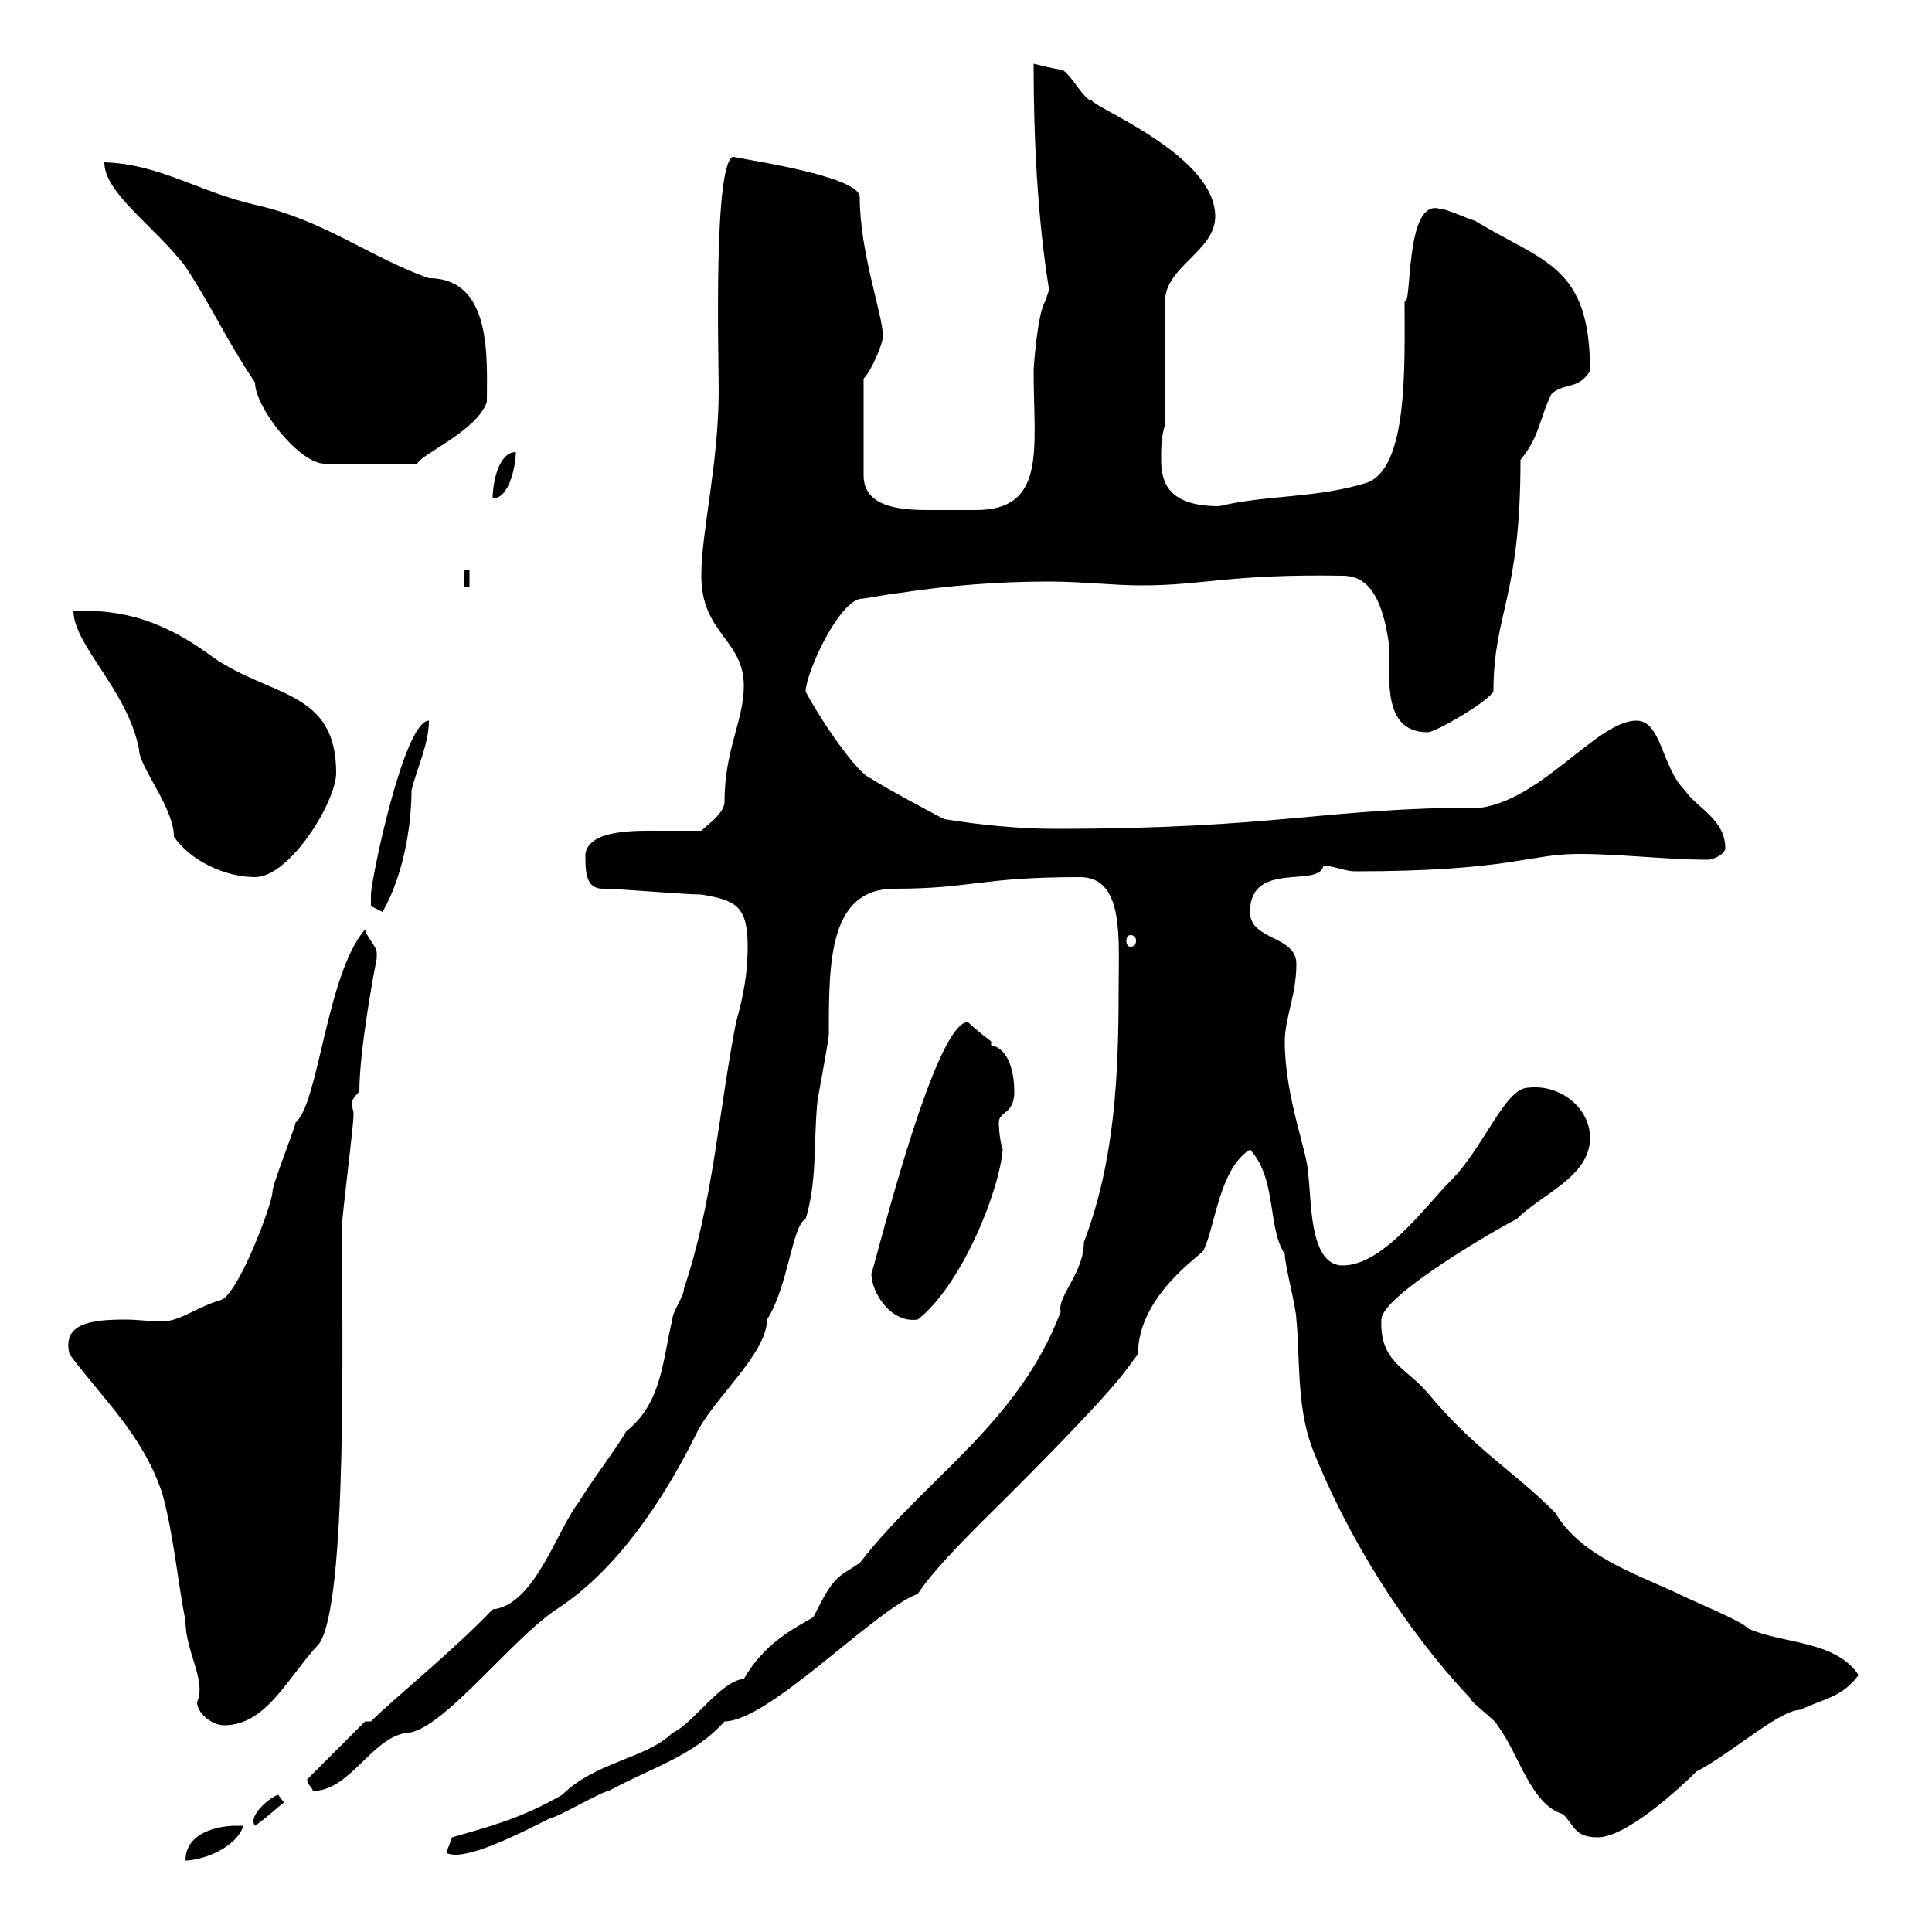 <svg xmlns="http://www.w3.org/2000/svg" xmlns:xlink="http://www.w3.org/1999/xlink" width="300" height="300"><path d="M36.60 283.50C34.20 283.50 28.80 284.40 28.80 288.90C31.20 288.90 36.60 287.10 37.80 283.50C37.80 283.50 36.60 283.50 36.60 283.50ZM70.20 285.30L69.30 287.70C72 289.20 80.70 284.70 85.50 282.30C86.40 282.30 93.60 278.10 94.50 278.10C101.10 274.50 107.70 272.70 112.50 267.30C119.40 267.30 135.90 249.90 142.50 247.50C145.50 243 151.80 237 156.90 231.90C175.50 213.30 174.90 212.40 176.70 210.30C176.70 201 186.90 194.70 186.90 194.10C188.70 190.50 189.30 181.50 194.10 178.50C198.30 183 196.80 190.80 199.50 194.70C199.50 196.50 201.30 203.10 201.30 204.90C201.90 210.90 201.30 218.10 203.70 224.70C209.10 238.50 218.10 252.90 228.30 263.70C228.30 264.30 232.50 267.30 232.50 267.90C235.80 272.10 237.60 280.20 242.70 281.70C244.50 283.50 244.50 285.30 248.10 285.30C252.60 285.30 261 277.50 263.40 275.10C269.10 272.10 276.30 265.50 279.60 265.50C283.20 263.70 285.90 263.70 288.60 260.10C285 254.70 276.90 255.30 271.50 252.90C270.60 251.70 261.60 248.10 260.70 247.50C253.50 244.20 245.40 241.50 241.50 234.90C234.60 228 229.20 225.30 221.70 216.30C218.40 212.40 214.20 211.50 214.50 204.90C214.50 201.30 231.90 191.10 235.50 189.30C239.40 185.40 246.90 182.70 246.90 176.70C246.90 171.90 242.10 168.30 237.30 168.90C233.70 168.90 230.40 178.20 225.30 183.30C221.40 187.20 214.80 196.50 208.50 196.50C203.10 196.50 203.70 185.70 203.10 182.10C203.10 179.10 199.50 170.40 199.50 161.70C199.50 158.10 201.30 154.50 201.30 149.70C201.30 145.20 194.10 146.10 194.10 141.60C194.10 133.50 204.90 138 205.50 134.40C206.70 134.40 209.10 135.30 210.30 135.30C234.60 135.30 237.30 132.60 245.10 132.60C251.70 132.60 258.90 133.50 265.20 133.50C266.10 133.50 267.90 132.60 267.90 131.70C267.90 127.20 263.40 125.40 261.60 122.70C258 119.10 258 111.90 254.10 111.90C248.10 111.90 239.70 123.90 230.10 125.40C205.80 125.40 198.60 128.70 163.80 128.70C158.40 128.70 152.10 128.10 146.70 127.20C147.60 127.80 135.90 121.50 135.30 120.90C133.20 120.30 127.50 111.90 125.10 107.40C125.10 104.70 129.90 93.90 133.50 93C134.10 93 138.90 92.10 139.50 92.10C147.30 90.90 155.10 90.30 162.90 90.30C168 90.30 172.80 90.90 177.30 90.90C186.90 90.90 191.10 89.10 208.50 89.40C211.50 89.40 214.50 91.20 215.70 100.20C215.70 101.10 215.70 102.60 215.70 104.10C215.70 108.30 216 113.70 221.70 113.70C222.90 113.70 230.70 109.20 231.90 107.40C231.90 95.10 236.10 93 236.10 71.40C239.10 67.80 239.10 64.80 240.90 61.20C242.70 59.40 245.10 60.60 246.90 57.60C246.90 41.10 239.70 40.80 228.90 34.20C228.30 34.20 224.70 32.40 223.50 32.40C218.10 30.90 219.30 47.70 218.10 46.80C218.10 56.70 218.70 72.90 212.10 75C204.30 77.40 196.80 76.80 189.30 78.60C181.50 78.60 180.30 75 180.30 71.40C180.30 69.60 180.30 67.80 180.90 66L180.90 46.80C180.90 41.40 188.70 39 188.70 33.60C188.70 24.30 170.70 17.10 169.50 15.60C168.30 15.60 165.90 10.80 164.70 10.80C164.10 10.80 160.50 9.90 160.50 9.90C160.50 21.60 161.10 33.90 162.90 45C162.90 45 162.30 46.80 162.30 46.80C161.10 48.60 160.50 57 160.50 57.60C160.50 69.60 162.60 79.20 151.50 79.20C150 79.20 149.10 79.20 147.90 79.20C146.70 79.20 145.80 79.20 144.30 79.20C140.10 79.20 134.10 78.90 134.10 73.80L134.10 58.80C135.30 57.60 137.10 53.40 137.10 52.20C137.10 48.90 133.50 39.30 133.50 30.60C133.50 27 111.90 24.30 114 24.30C110.70 24.30 111.60 55.80 111.60 60.60C111.60 72 108.90 82.50 108.90 89.40C108.90 98.40 115.50 99.30 115.50 106.50C115.50 111.90 112.50 116.40 112.50 124.50C112.50 126.30 109.80 128.10 108.90 129C106.80 129 104.70 129 102.60 129C99 129 91.50 128.70 90.90 132.60C90.90 135.30 90.90 138 93.60 138C96.30 138 106.20 138.90 108.90 138.90C114.30 139.80 116.10 140.70 116.10 147C116.10 150.90 115.50 154.50 114.30 158.70C111.60 172.50 110.70 186.90 106.20 200.10C106.20 201.30 104.40 203.70 104.40 204.90C102.90 210.90 102.90 217.80 97.20 222.30C96.30 224.10 90.90 231.30 90 233.10C86.70 237 83.10 249.30 76.50 249.90C70.20 256.50 61.20 263.70 57.60 267.30L56.70 267.30L47.70 276.30C47.70 277.20 48.30 277.20 48.60 278.10C54.30 278.10 57.60 270 63 269.10C68.40 269.10 79.20 254.70 86.40 249.90C95.70 243.90 102.90 233.10 108 222.90C110.40 217.50 119.10 210.30 119.10 204.90C122.40 199.80 123 190.20 125.10 189.30C126.90 183.30 126.30 177.90 126.90 171.30C126.90 170.70 128.70 161.70 128.70 160.50C128.70 149.40 128.70 138 138.90 138C150.90 138 152.10 136.20 167.70 136.20C174.60 136.20 173.70 145.80 173.70 153.30C173.70 167.10 173.10 180.30 168.30 192.90C168.30 197.70 164.10 201.30 164.70 203.70C158.10 221.10 143.70 229.50 133.50 242.70C129.90 245.10 129.60 244.50 126.30 251.10C123.30 252.90 118.80 255 115.50 260.70C111.90 261 107.70 267.60 104.40 269.10C100.50 273 92.40 273.60 87.30 278.70C81 282.30 76.50 283.50 70.20 285.30ZM43.20 278.70C42 279 38.40 282 39.60 283.50C41.40 282.30 43.20 280.50 44.10 279.90ZM10.80 210.30C16.20 217.50 22.20 222.90 25.20 231.90C27 238.50 27.60 245.70 28.80 251.70C28.80 256.50 32.10 261 30.60 264.30C30.60 266.10 33 267.90 34.80 267.90C41.40 267.90 44.70 260.40 49.50 255.30C54 249.30 53.10 206.40 53.10 190.50C53.10 188.70 54.90 174.90 54.90 173.10C54.90 172.20 54.60 171.90 54.60 171.30C54.60 171 54.90 170.40 55.80 169.50C55.80 162.90 58.20 150.30 58.50 148.80C58.50 148.80 58.50 148.80 58.50 147.90C58.50 147 56.70 145.20 56.70 144.30C50.70 151.20 49.50 171.30 45.90 174.30C45.90 174.90 42.30 183.90 42.30 185.10C42.30 186.90 36.90 201.30 34.20 201.90C30.90 202.80 27.90 205.20 25.20 205.20C23.40 205.20 21.30 204.90 19.50 204.90C14.10 204.90 9.60 205.50 10.80 210.30ZM135.30 197.70C135.30 200.70 138.30 205.50 142.50 204.90C149.10 199.80 155.10 185.40 155.70 178.50C155.10 176.70 155.10 174.30 155.10 174.30C155.10 172.50 157.50 173.10 157.50 169.50C157.50 167.10 156.90 162.90 153.90 162.30L153.90 161.70C153.90 161.70 151.50 159.90 150.30 158.70C144.90 158.70 135.30 198.90 135.30 197.70ZM175.50 145.20C176.10 145.20 176.40 145.50 176.40 146.10C176.40 146.70 176.10 147 175.50 147C175.20 147 174.90 146.70 174.90 146.10C174.90 145.50 175.20 145.20 175.50 145.20ZM57.60 138.90C57.60 139.80 57.60 140.70 57.60 140.70L59.40 141.60C63 135.30 63.90 127.20 63.90 122.70C64.80 119.10 66.60 115.50 66.60 111.90C62.70 111.90 57.60 136.80 57.60 138.90ZM11.40 94.80C11.40 100.20 19.80 107.10 21.60 116.40C21.60 119.10 27 125.40 27 129.90C29.40 133.50 34.80 136.20 39.60 136.20C45 136.20 52.20 124.50 52.20 120C52.20 107.10 42 108.30 33 102C23.70 95.10 17.10 94.80 11.40 94.80ZM72 88.50L72 91.20L72.90 91.20L72.90 88.50ZM80.10 70.20C77.40 70.20 76.50 75 76.50 77.40C79.20 77.40 80.10 72 80.10 70.20ZM16.20 25.20C16.20 30 24 35.10 28.80 41.40C33.30 48.30 34.80 52.20 39.60 59.40C39.60 63.30 46.50 72 50.40 72L64.80 72C65.40 70.50 74.10 66.90 75.60 62.40C75.60 55.80 76.50 43.20 66.60 43.20C57.30 39.90 50.40 34.20 39.60 31.80C30.60 29.70 24.90 25.50 16.20 25.20Z"/></svg>